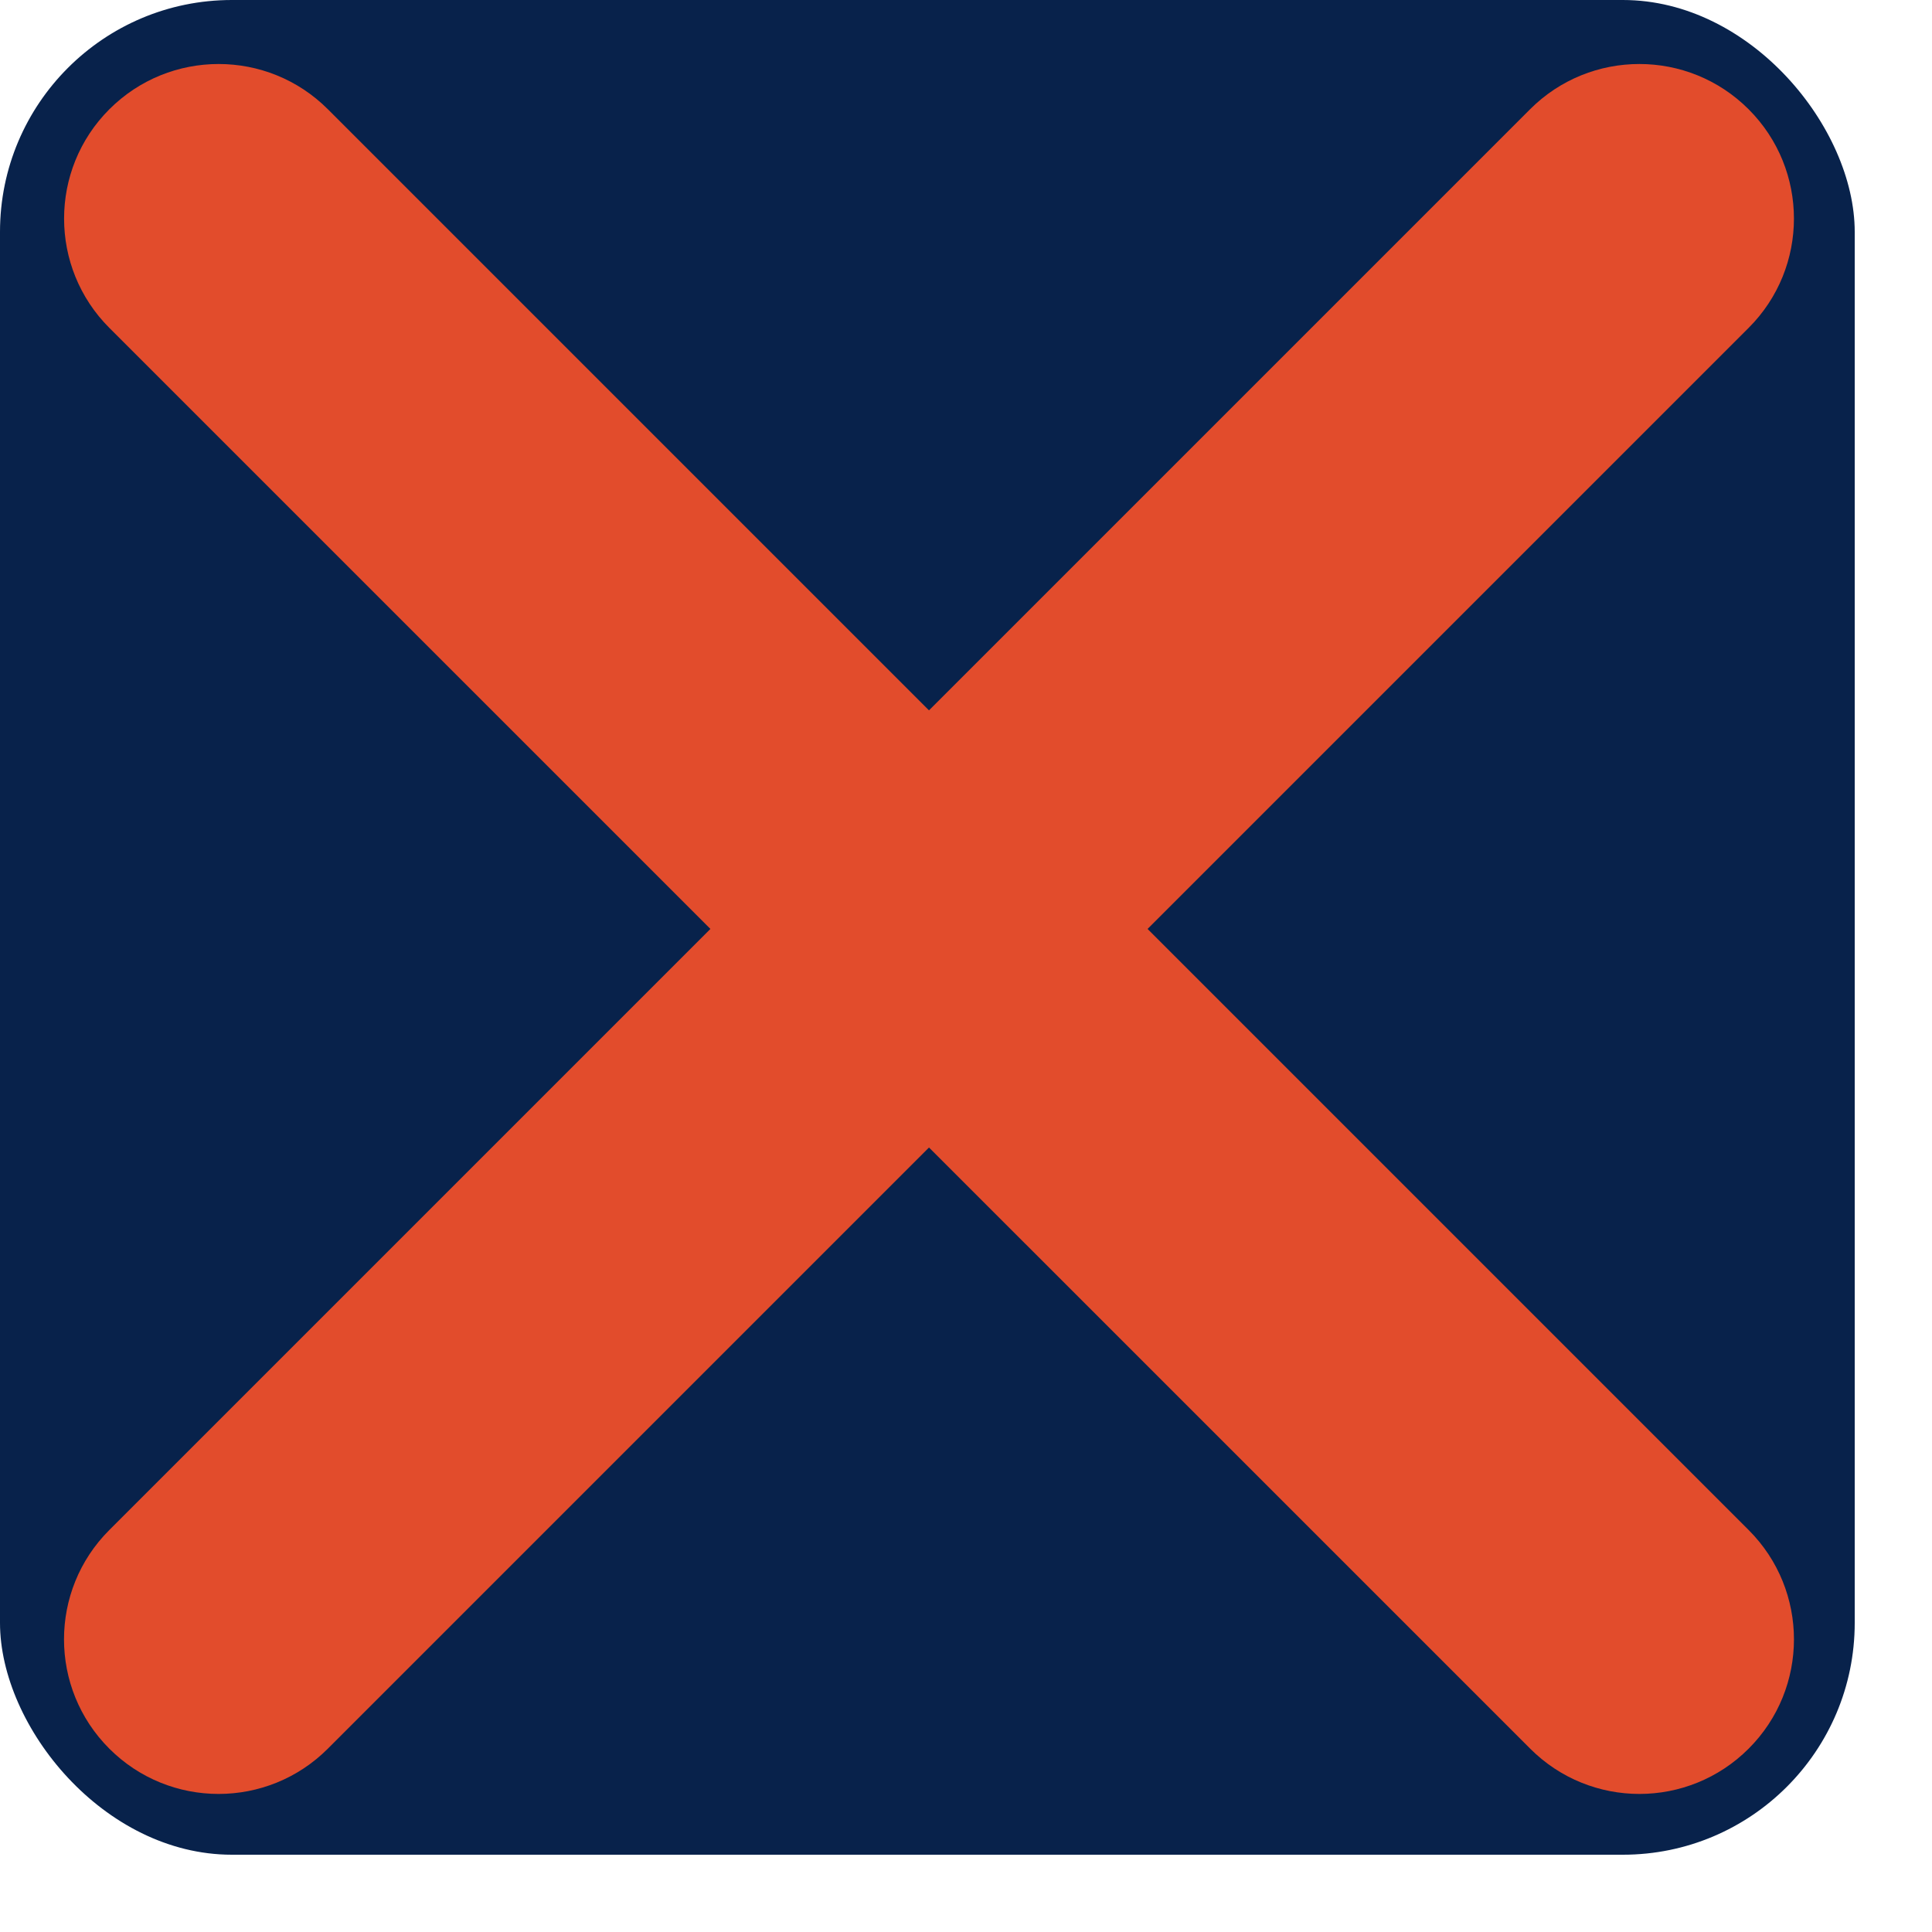<?xml version="1.0" encoding="UTF-8"?> <svg xmlns="http://www.w3.org/2000/svg" width="25" height="25" viewBox="0 0 25 25" fill="none"><rect width="24" height="24" rx="3" fill="#08224B"></rect><path d="M19.799 1.414L1.414 19.799C0.633 20.58 0.633 21.846 1.414 22.627C2.195 23.409 3.462 23.409 4.243 22.627L22.627 4.243C23.409 3.462 23.409 2.195 22.627 1.414C21.846 0.633 20.58 0.633 19.799 1.414Z" fill="#E24C2C"></path><path d="M1.415 4.243L19.8 22.627C20.581 23.409 21.847 23.409 22.628 22.627C23.409 21.846 23.409 20.58 22.628 19.799L4.243 1.414C3.462 0.633 2.196 0.633 1.415 1.414C0.634 2.195 0.634 3.462 1.415 4.243Z" fill="#E24C2C"></path></svg> 